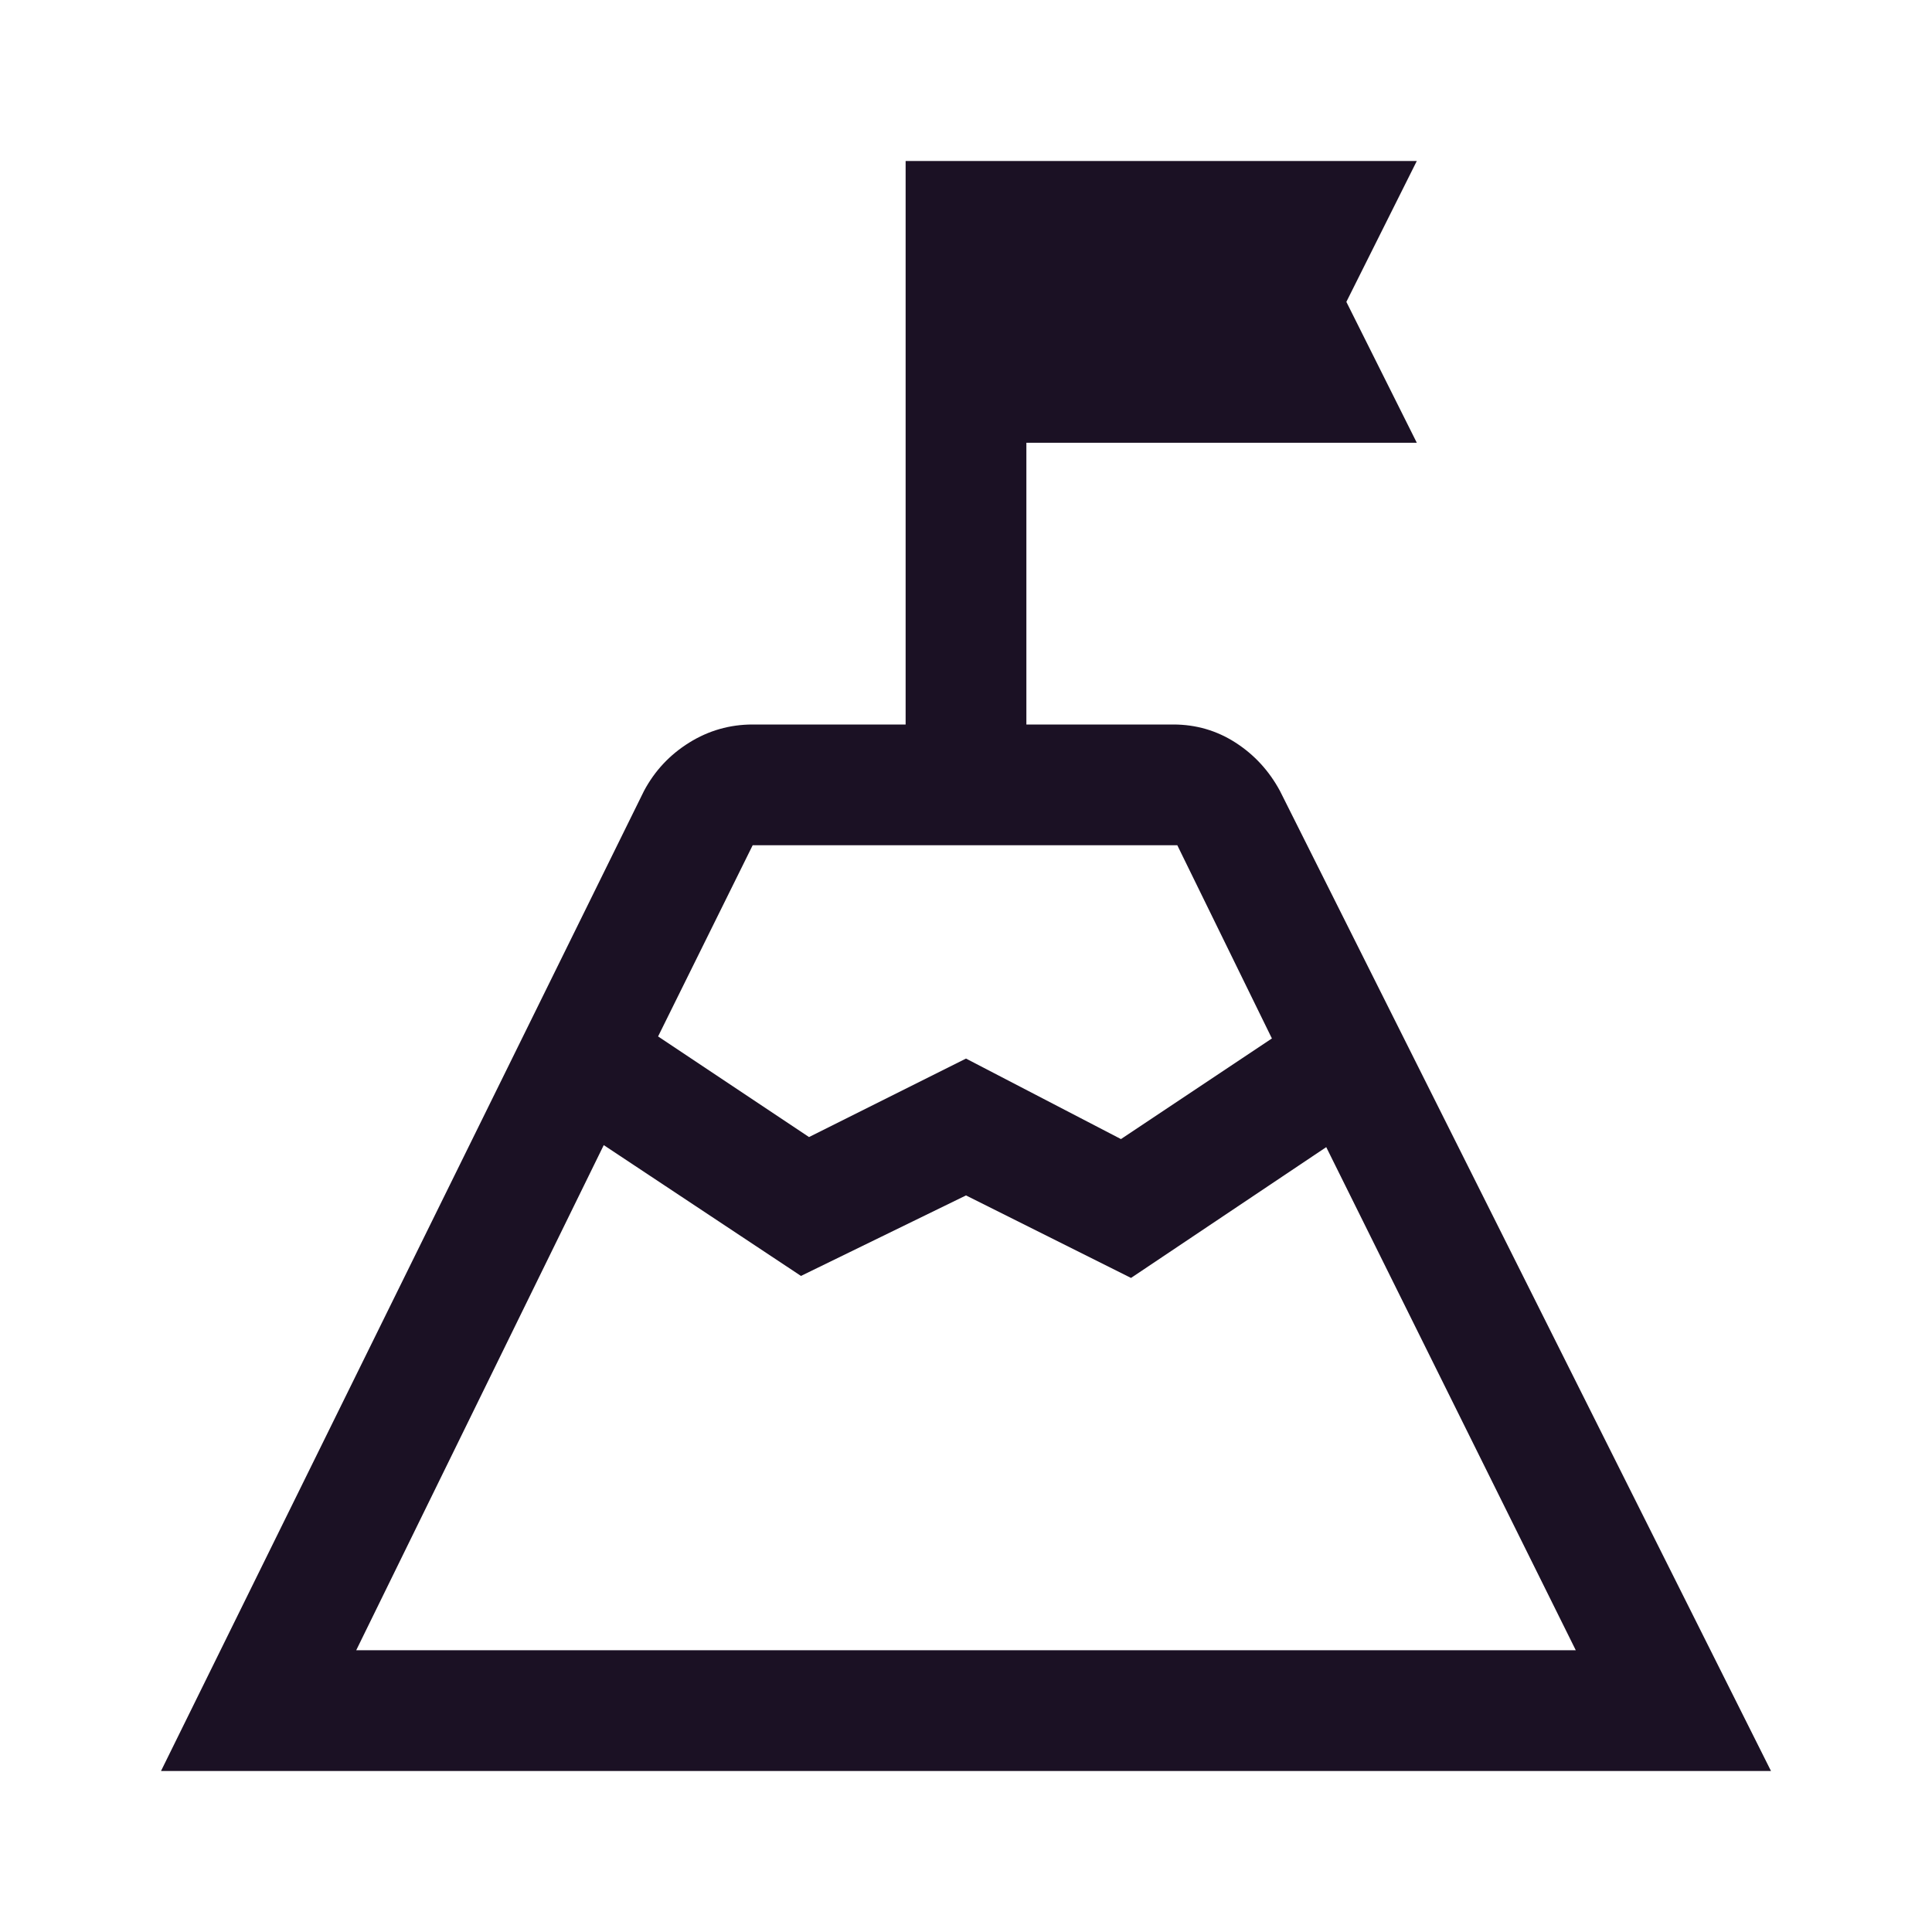 <svg xmlns="http://www.w3.org/2000/svg" height="48px" viewBox="0 -960 960 960" width="48px" fill="#1B1124"><path d="M480-394Zm-153-51 75 50 78-39 77 40 75-50-47-96H374l-47 95ZM177-140h606L659-390l-97 65-82-41-82 40-98-65-123 251ZM80-80l240-487q8-15 22.47-24 14.47-9 31.53-9h76v-280h254l-35 70 35 70H510v140h73q16.93 0 30.92 9 13.98 9 22.08 24L880-80H80Z"/></svg>